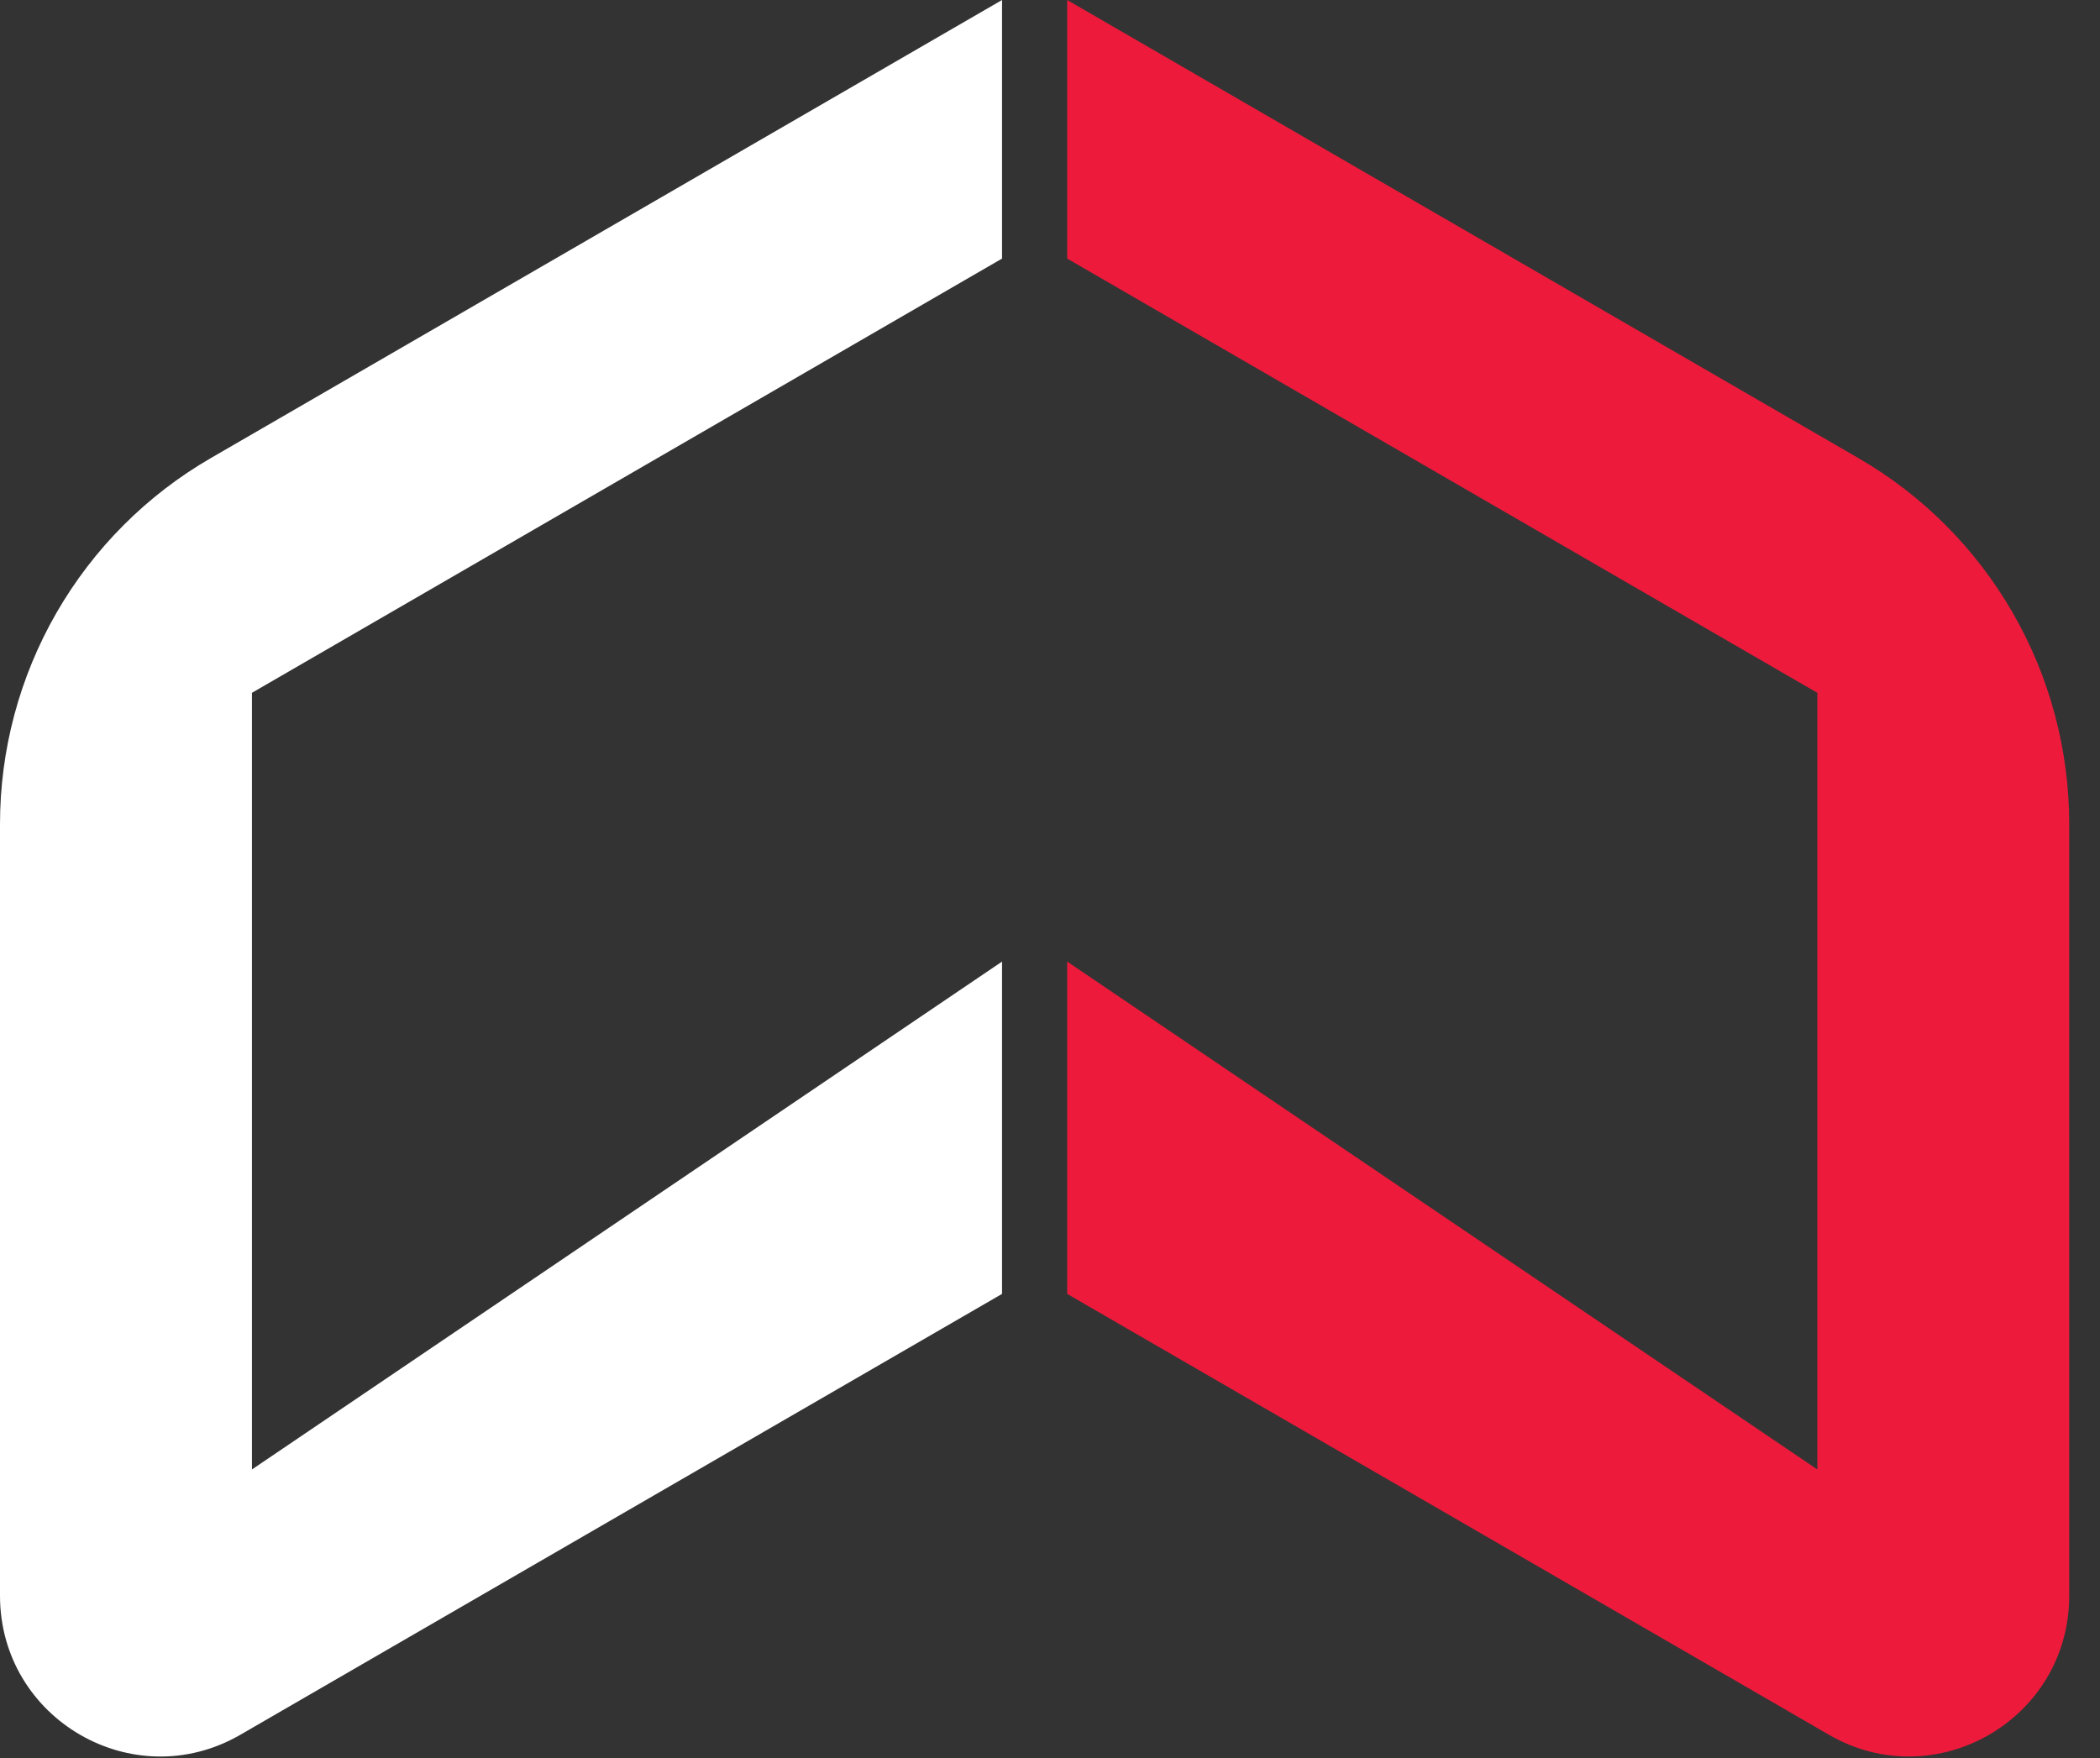 <svg xmlns="http://www.w3.org/2000/svg" version="1.1" xmlns:xlink="http://www.w3.org/1999/xlink" xmlns:svgjs="http://svgjs.dev/svgjs" width="43" height="36"><rect width="100%" height="100%" fill="#333333" stroke="none"/><svg width="43" height="36" viewBox="0 0 43 36" fill="none" xmlns="http://www.w3.org/2000/svg">
<path d="M20.518 5.295V0L4.316 9.381C3.004 10.14 1.914 11.233 1.156 12.549C0.399 13.865 -3.77047e-05 15.357 2.67338e-09 16.877V32.675C2.67338e-09 35.207 2.733 36.79 4.921 35.524L20.518 26.496V19.691L5.159 30.091V14.187L20.518 5.295Z" fill="white"></path>
<path d="M21.852 5.295V0L38.054 9.381C39.367 10.14 40.456 11.233 41.214 12.549C41.972 13.865 42.37 15.357 42.37 16.877V32.675C42.37 35.207 39.636 36.79 37.45 35.524L21.852 26.496V19.691L37.212 30.091V14.187L21.852 5.295Z" fill="#ED1A3B"></path>
</svg><style>@media (prefers-color-scheme: light) { :root { filter: none; } }
@media (prefers-color-scheme: dark) { :root { filter: none; } }
</style></svg>
